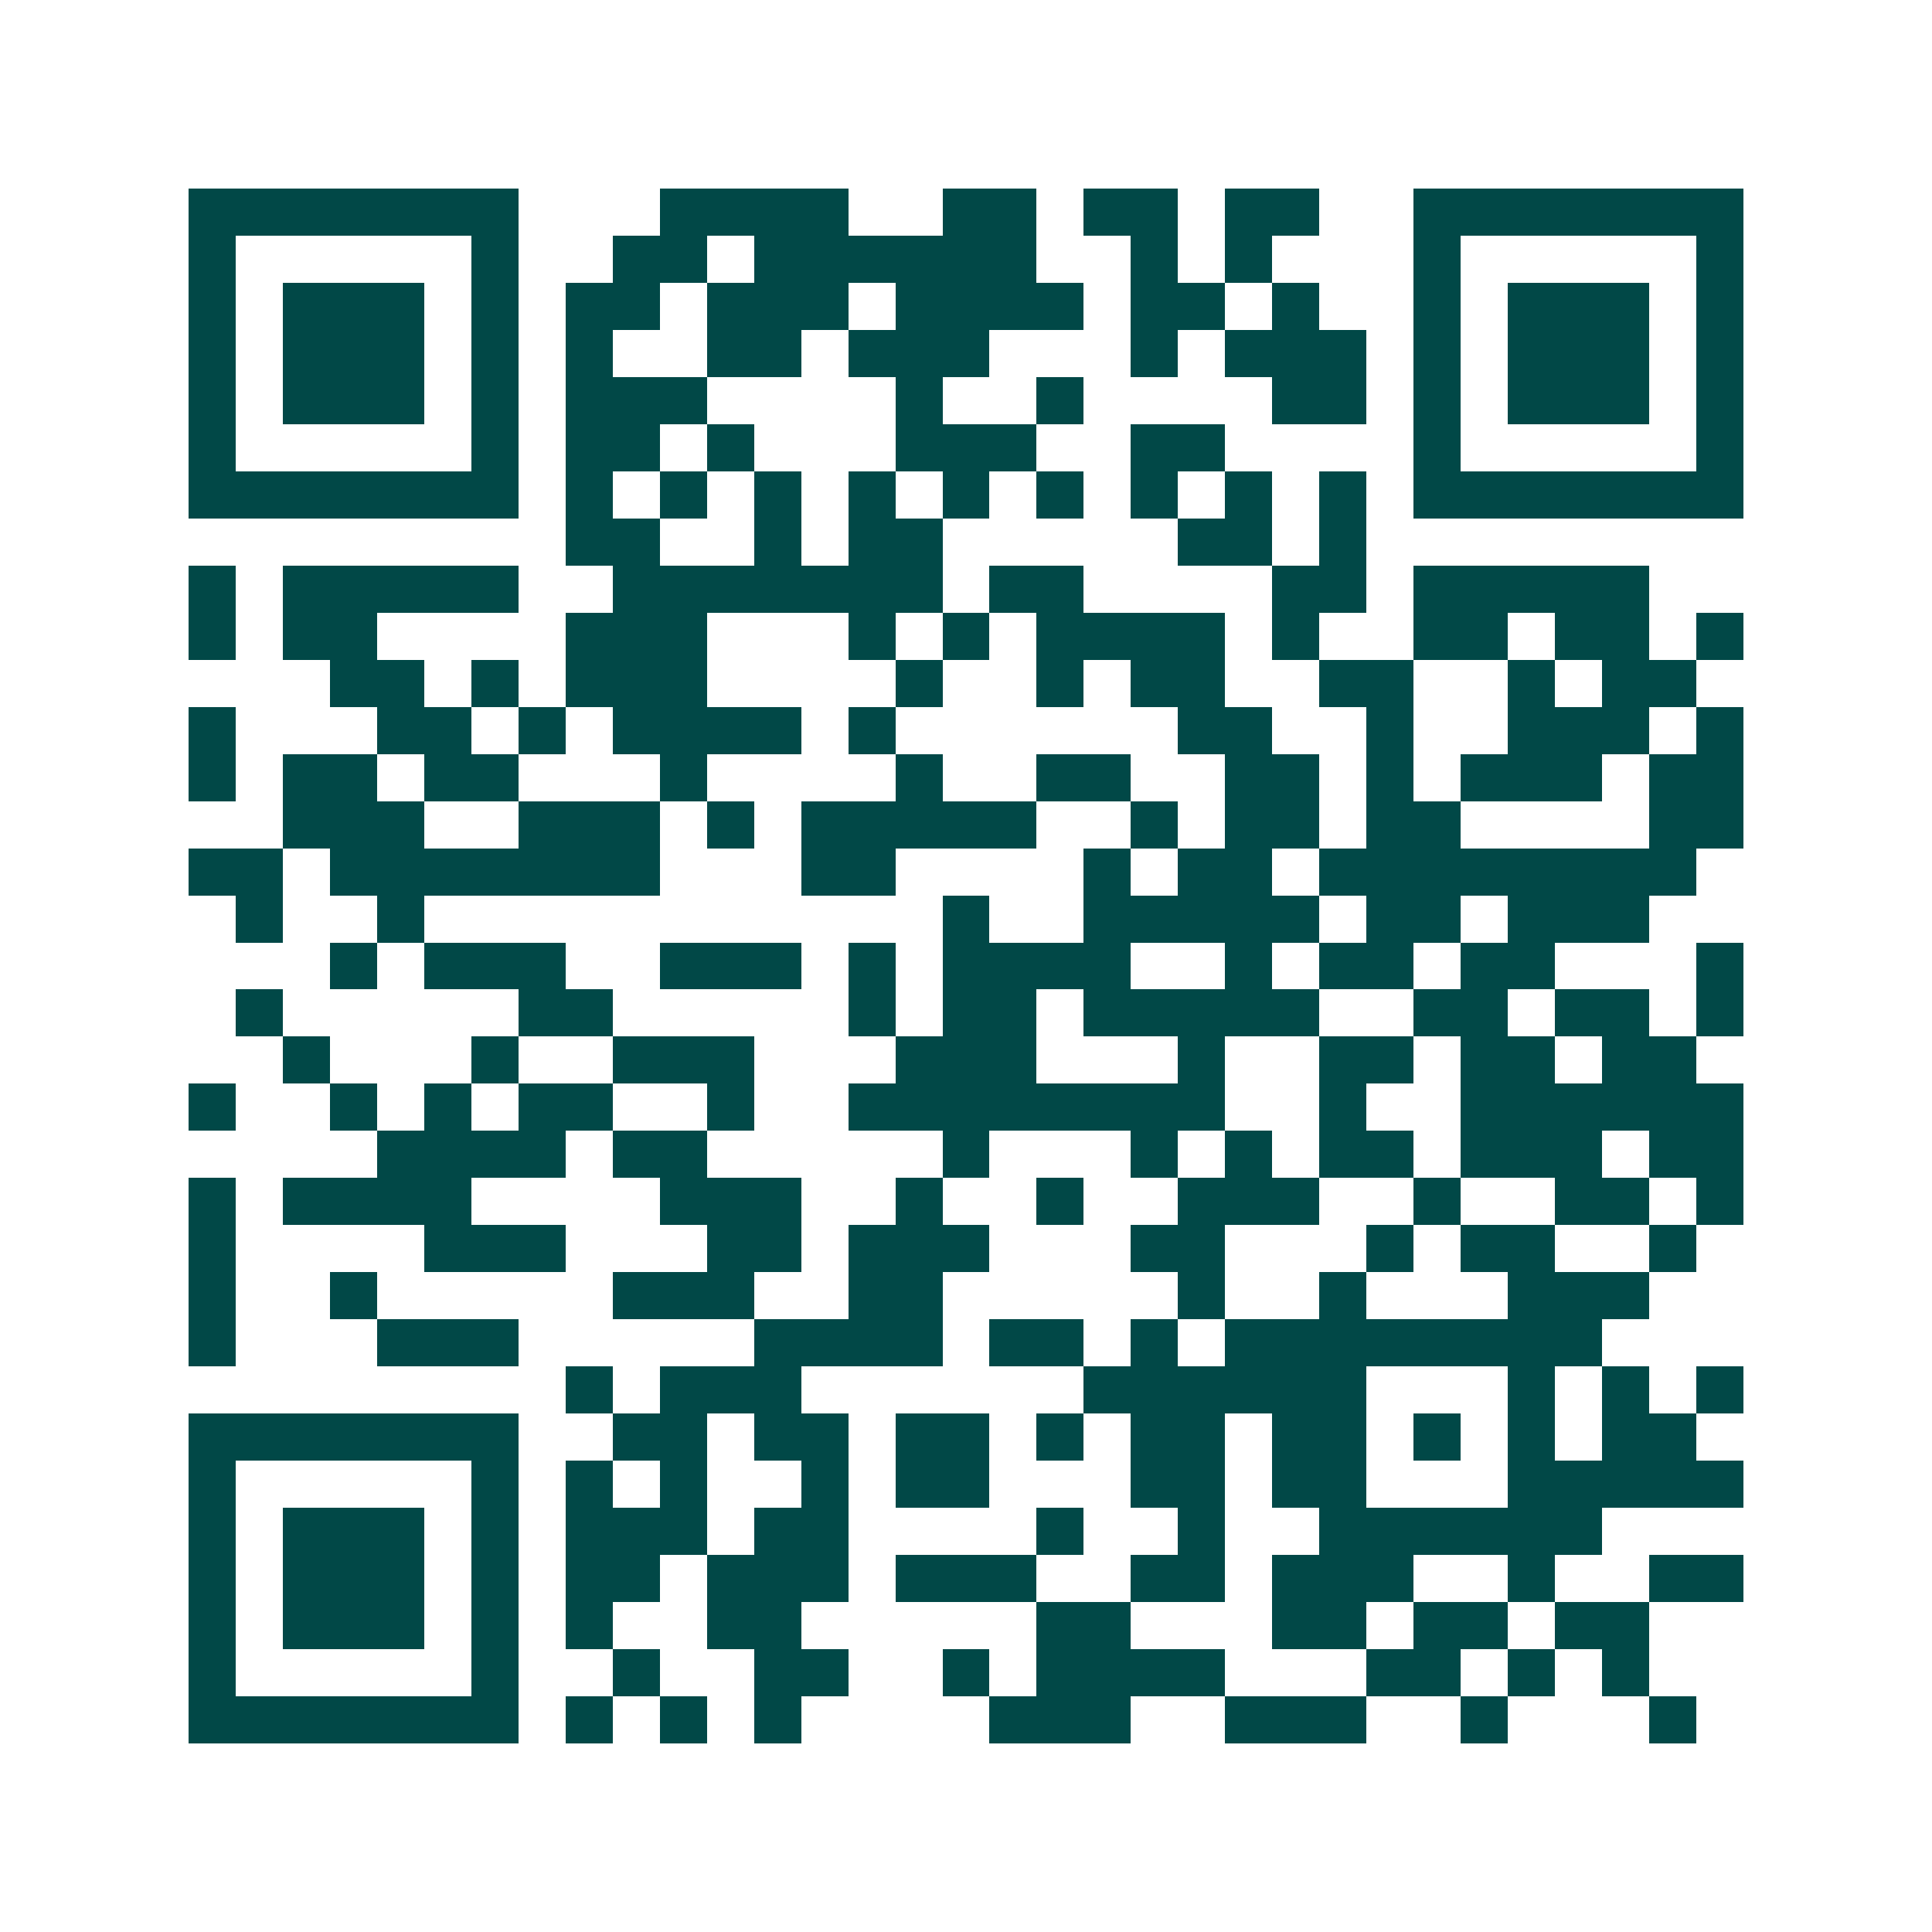 <svg xmlns="http://www.w3.org/2000/svg" width="200" height="200" viewBox="0 0 41 41" shape-rendering="crispEdges"><path fill="#ffffff" d="M0 0h41v41H0z"/><path stroke="#014847" d="M4 4.5h7m3 0h4m2 0h2m1 0h2m1 0h2m2 0h7M4 5.5h1m5 0h1m2 0h2m1 0h6m2 0h1m1 0h1m3 0h1m5 0h1M4 6.5h1m1 0h3m1 0h1m1 0h2m1 0h3m1 0h4m1 0h2m1 0h1m2 0h1m1 0h3m1 0h1M4 7.5h1m1 0h3m1 0h1m1 0h1m2 0h2m1 0h3m3 0h1m1 0h3m1 0h1m1 0h3m1 0h1M4 8.5h1m1 0h3m1 0h1m1 0h3m4 0h1m2 0h1m4 0h2m1 0h1m1 0h3m1 0h1M4 9.5h1m5 0h1m1 0h2m1 0h1m3 0h3m2 0h2m4 0h1m5 0h1M4 10.5h7m1 0h1m1 0h1m1 0h1m1 0h1m1 0h1m1 0h1m1 0h1m1 0h1m1 0h1m1 0h7M12 11.5h2m2 0h1m1 0h2m5 0h2m1 0h1M4 12.5h1m1 0h5m2 0h7m1 0h2m4 0h2m1 0h5M4 13.5h1m1 0h2m4 0h3m3 0h1m1 0h1m1 0h4m1 0h1m2 0h2m1 0h2m1 0h1M7 14.5h2m1 0h1m1 0h3m4 0h1m2 0h1m1 0h2m2 0h2m2 0h1m1 0h2M4 15.5h1m3 0h2m1 0h1m1 0h4m1 0h1m6 0h2m2 0h1m2 0h3m1 0h1M4 16.5h1m1 0h2m1 0h2m3 0h1m4 0h1m2 0h2m2 0h2m1 0h1m1 0h3m1 0h2M6 17.5h3m2 0h3m1 0h1m1 0h5m2 0h1m1 0h2m1 0h2m4 0h2M4 18.5h2m1 0h7m3 0h2m4 0h1m1 0h2m1 0h8M5 19.5h1m2 0h1m11 0h1m2 0h5m1 0h2m1 0h3M7 20.5h1m1 0h3m2 0h3m1 0h1m1 0h4m2 0h1m1 0h2m1 0h2m3 0h1M5 21.5h1m5 0h2m5 0h1m1 0h2m1 0h5m2 0h2m1 0h2m1 0h1M6 22.5h1m3 0h1m2 0h3m3 0h3m3 0h1m2 0h2m1 0h2m1 0h2M4 23.5h1m2 0h1m1 0h1m1 0h2m2 0h1m2 0h8m2 0h1m2 0h6M8 24.5h4m1 0h2m5 0h1m3 0h1m1 0h1m1 0h2m1 0h3m1 0h2M4 25.5h1m1 0h4m4 0h3m2 0h1m2 0h1m2 0h3m2 0h1m2 0h2m1 0h1M4 26.5h1m4 0h3m3 0h2m1 0h3m3 0h2m3 0h1m1 0h2m2 0h1M4 27.5h1m2 0h1m5 0h3m2 0h2m5 0h1m2 0h1m3 0h3M4 28.5h1m3 0h3m5 0h4m1 0h2m1 0h1m1 0h8M12 29.5h1m1 0h3m6 0h6m3 0h1m1 0h1m1 0h1M4 30.5h7m2 0h2m1 0h2m1 0h2m1 0h1m1 0h2m1 0h2m1 0h1m1 0h1m1 0h2M4 31.5h1m5 0h1m1 0h1m1 0h1m2 0h1m1 0h2m3 0h2m1 0h2m3 0h5M4 32.5h1m1 0h3m1 0h1m1 0h3m1 0h2m4 0h1m2 0h1m2 0h6M4 33.5h1m1 0h3m1 0h1m1 0h2m1 0h3m1 0h3m2 0h2m1 0h3m2 0h1m2 0h2M4 34.5h1m1 0h3m1 0h1m1 0h1m2 0h2m5 0h2m3 0h2m1 0h2m1 0h2M4 35.5h1m5 0h1m2 0h1m2 0h2m2 0h1m1 0h4m3 0h2m1 0h1m1 0h1M4 36.5h7m1 0h1m1 0h1m1 0h1m4 0h3m2 0h3m2 0h1m3 0h1"/></svg>
